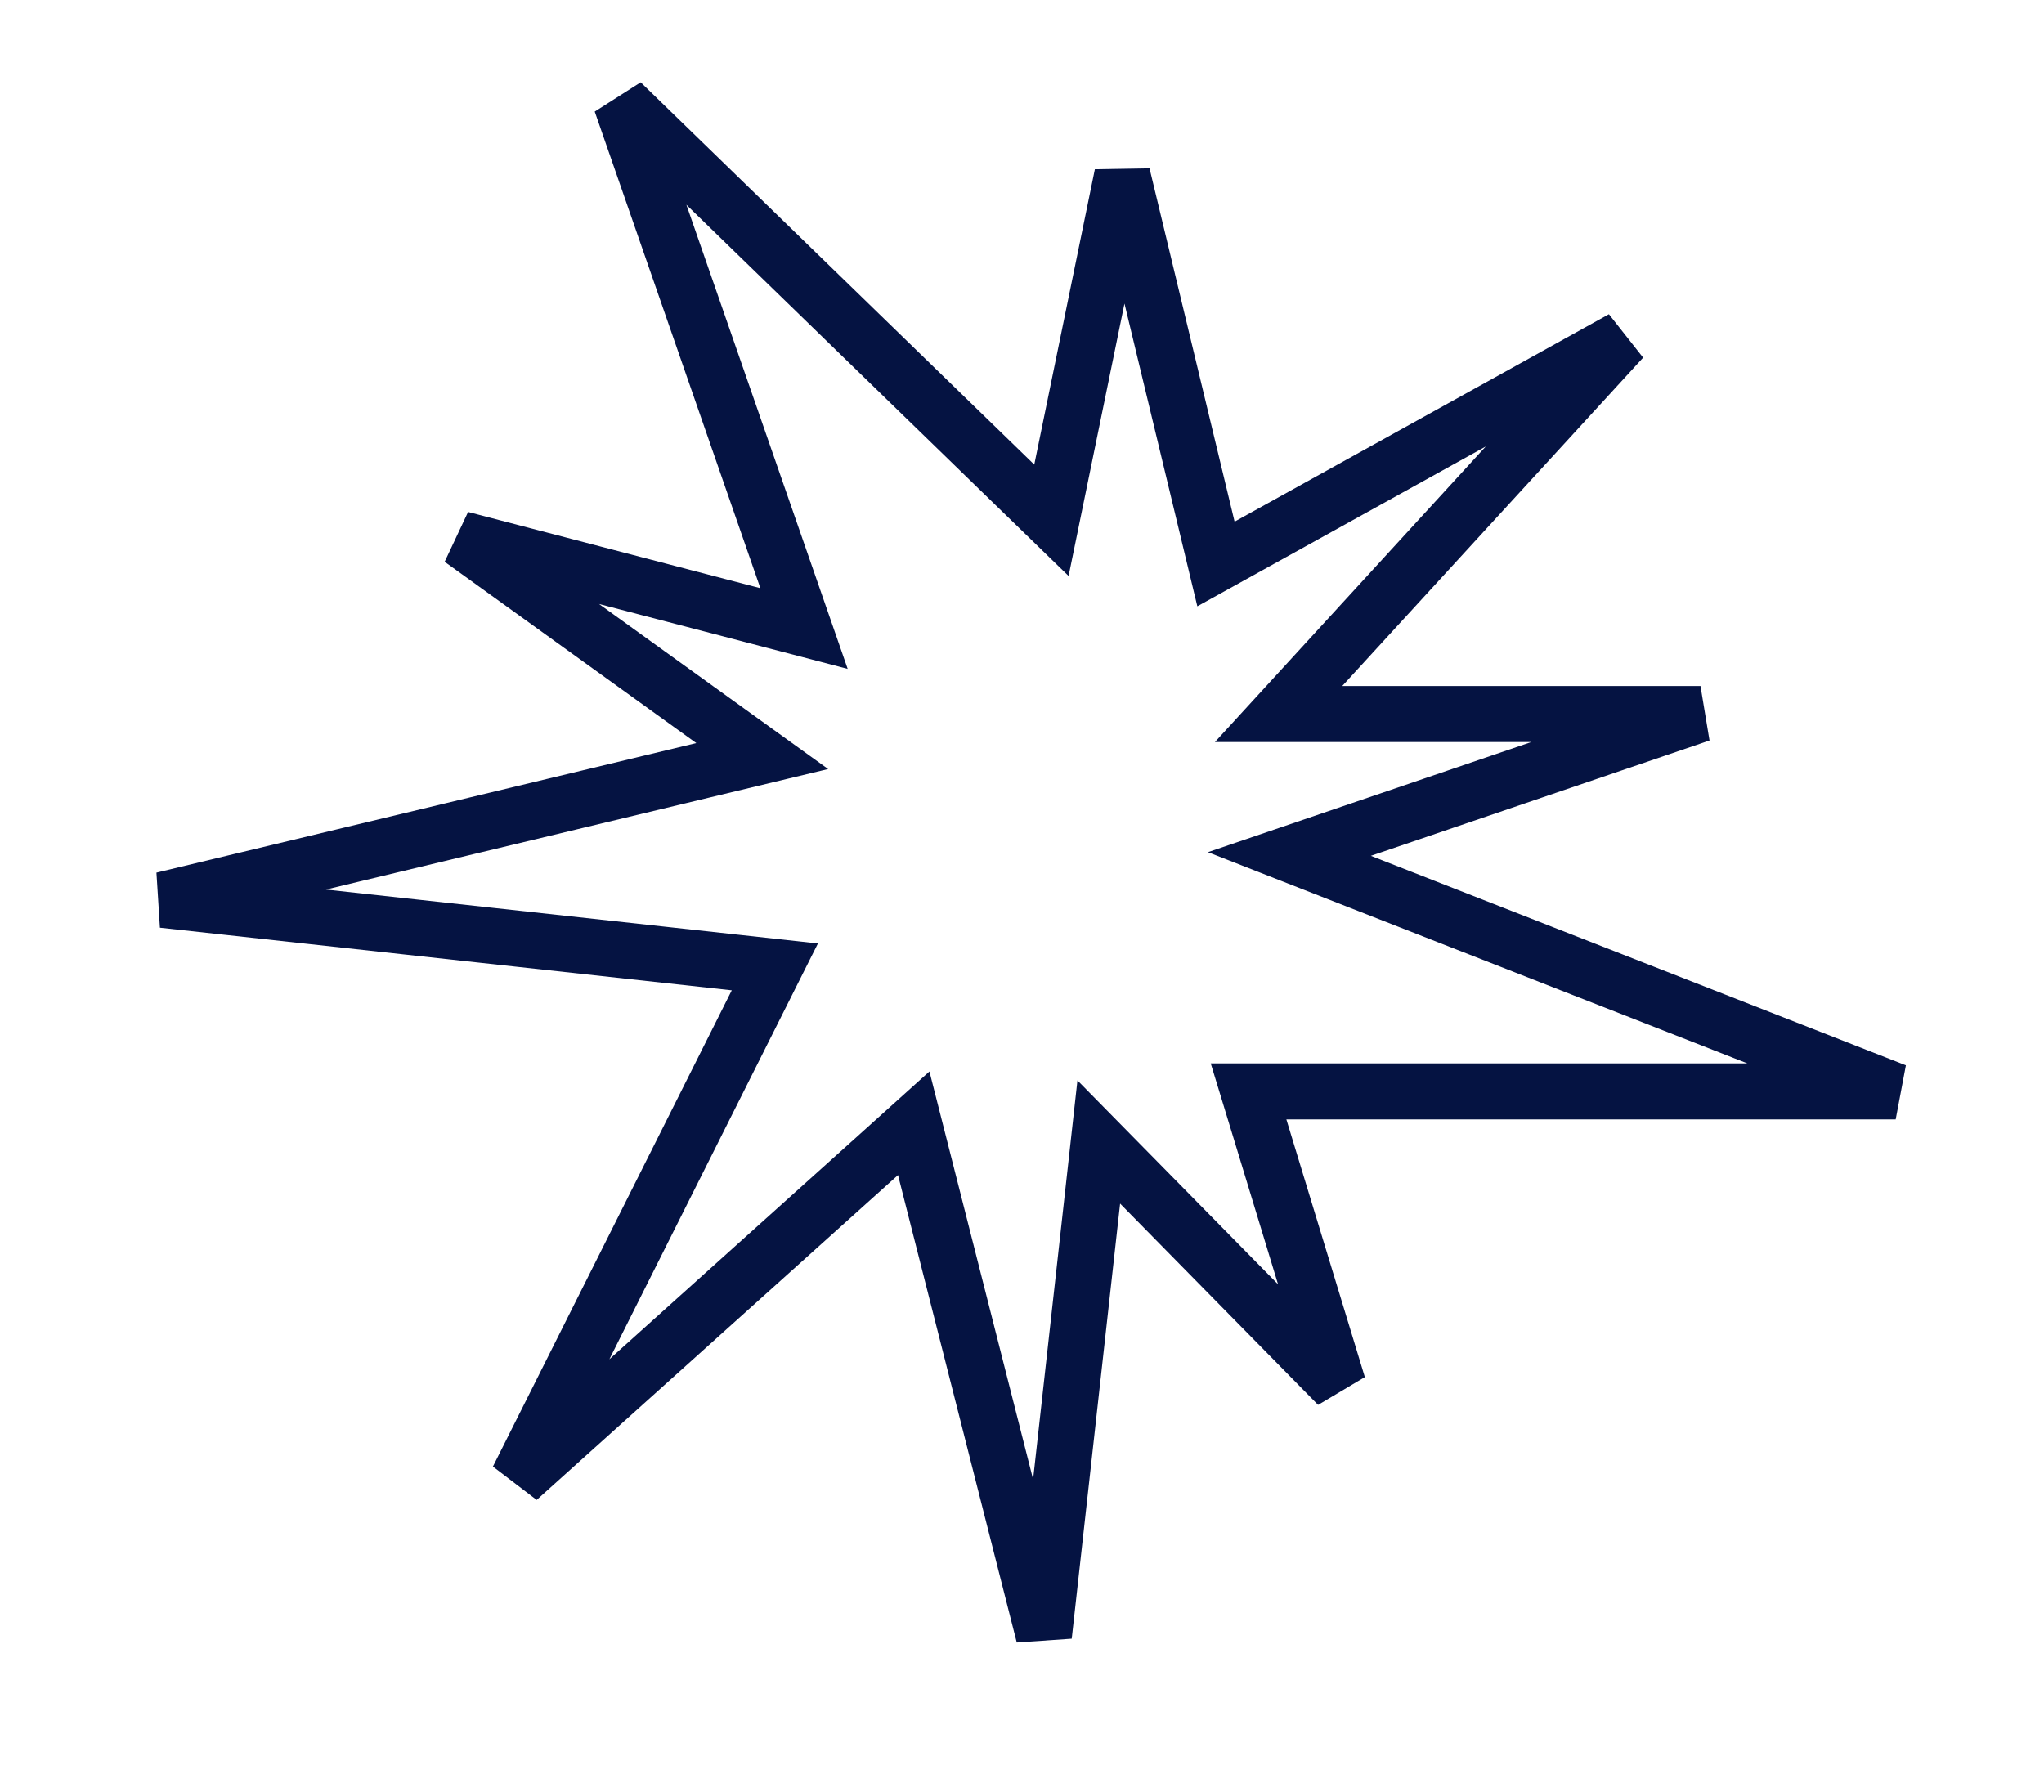 <?xml version="1.0" encoding="UTF-8"?> <svg xmlns="http://www.w3.org/2000/svg" width="73" height="64" viewBox="0 0 73 64" fill="none"> <path d="M37.918 16.795L40.082 6.246L43.12 18.866L43.427 20.144L44.577 19.507L57.946 12.098L47.199 23.828L45.664 25.503H47.937H60.732L48.636 29.622L46.049 30.503L48.594 31.5L67.703 38.982L45.941 38.982H44.591L44.985 40.273L47.788 49.478L40.717 42.289L39.242 40.79L39.01 42.88L37.282 58.42L33.041 41.725L32.633 40.121L31.403 41.228L18.498 52.83L27.028 35.821L27.673 34.535L26.243 34.378L5.82 32.141L25.102 27.514L27.223 27.005L25.453 25.73L16.465 19.254L26.904 21.977L28.715 22.45L28.101 20.682L22.185 3.657L36.241 17.312L37.551 18.584L37.918 16.795Z" stroke="#051342" stroke-width="2"></path> </svg> 